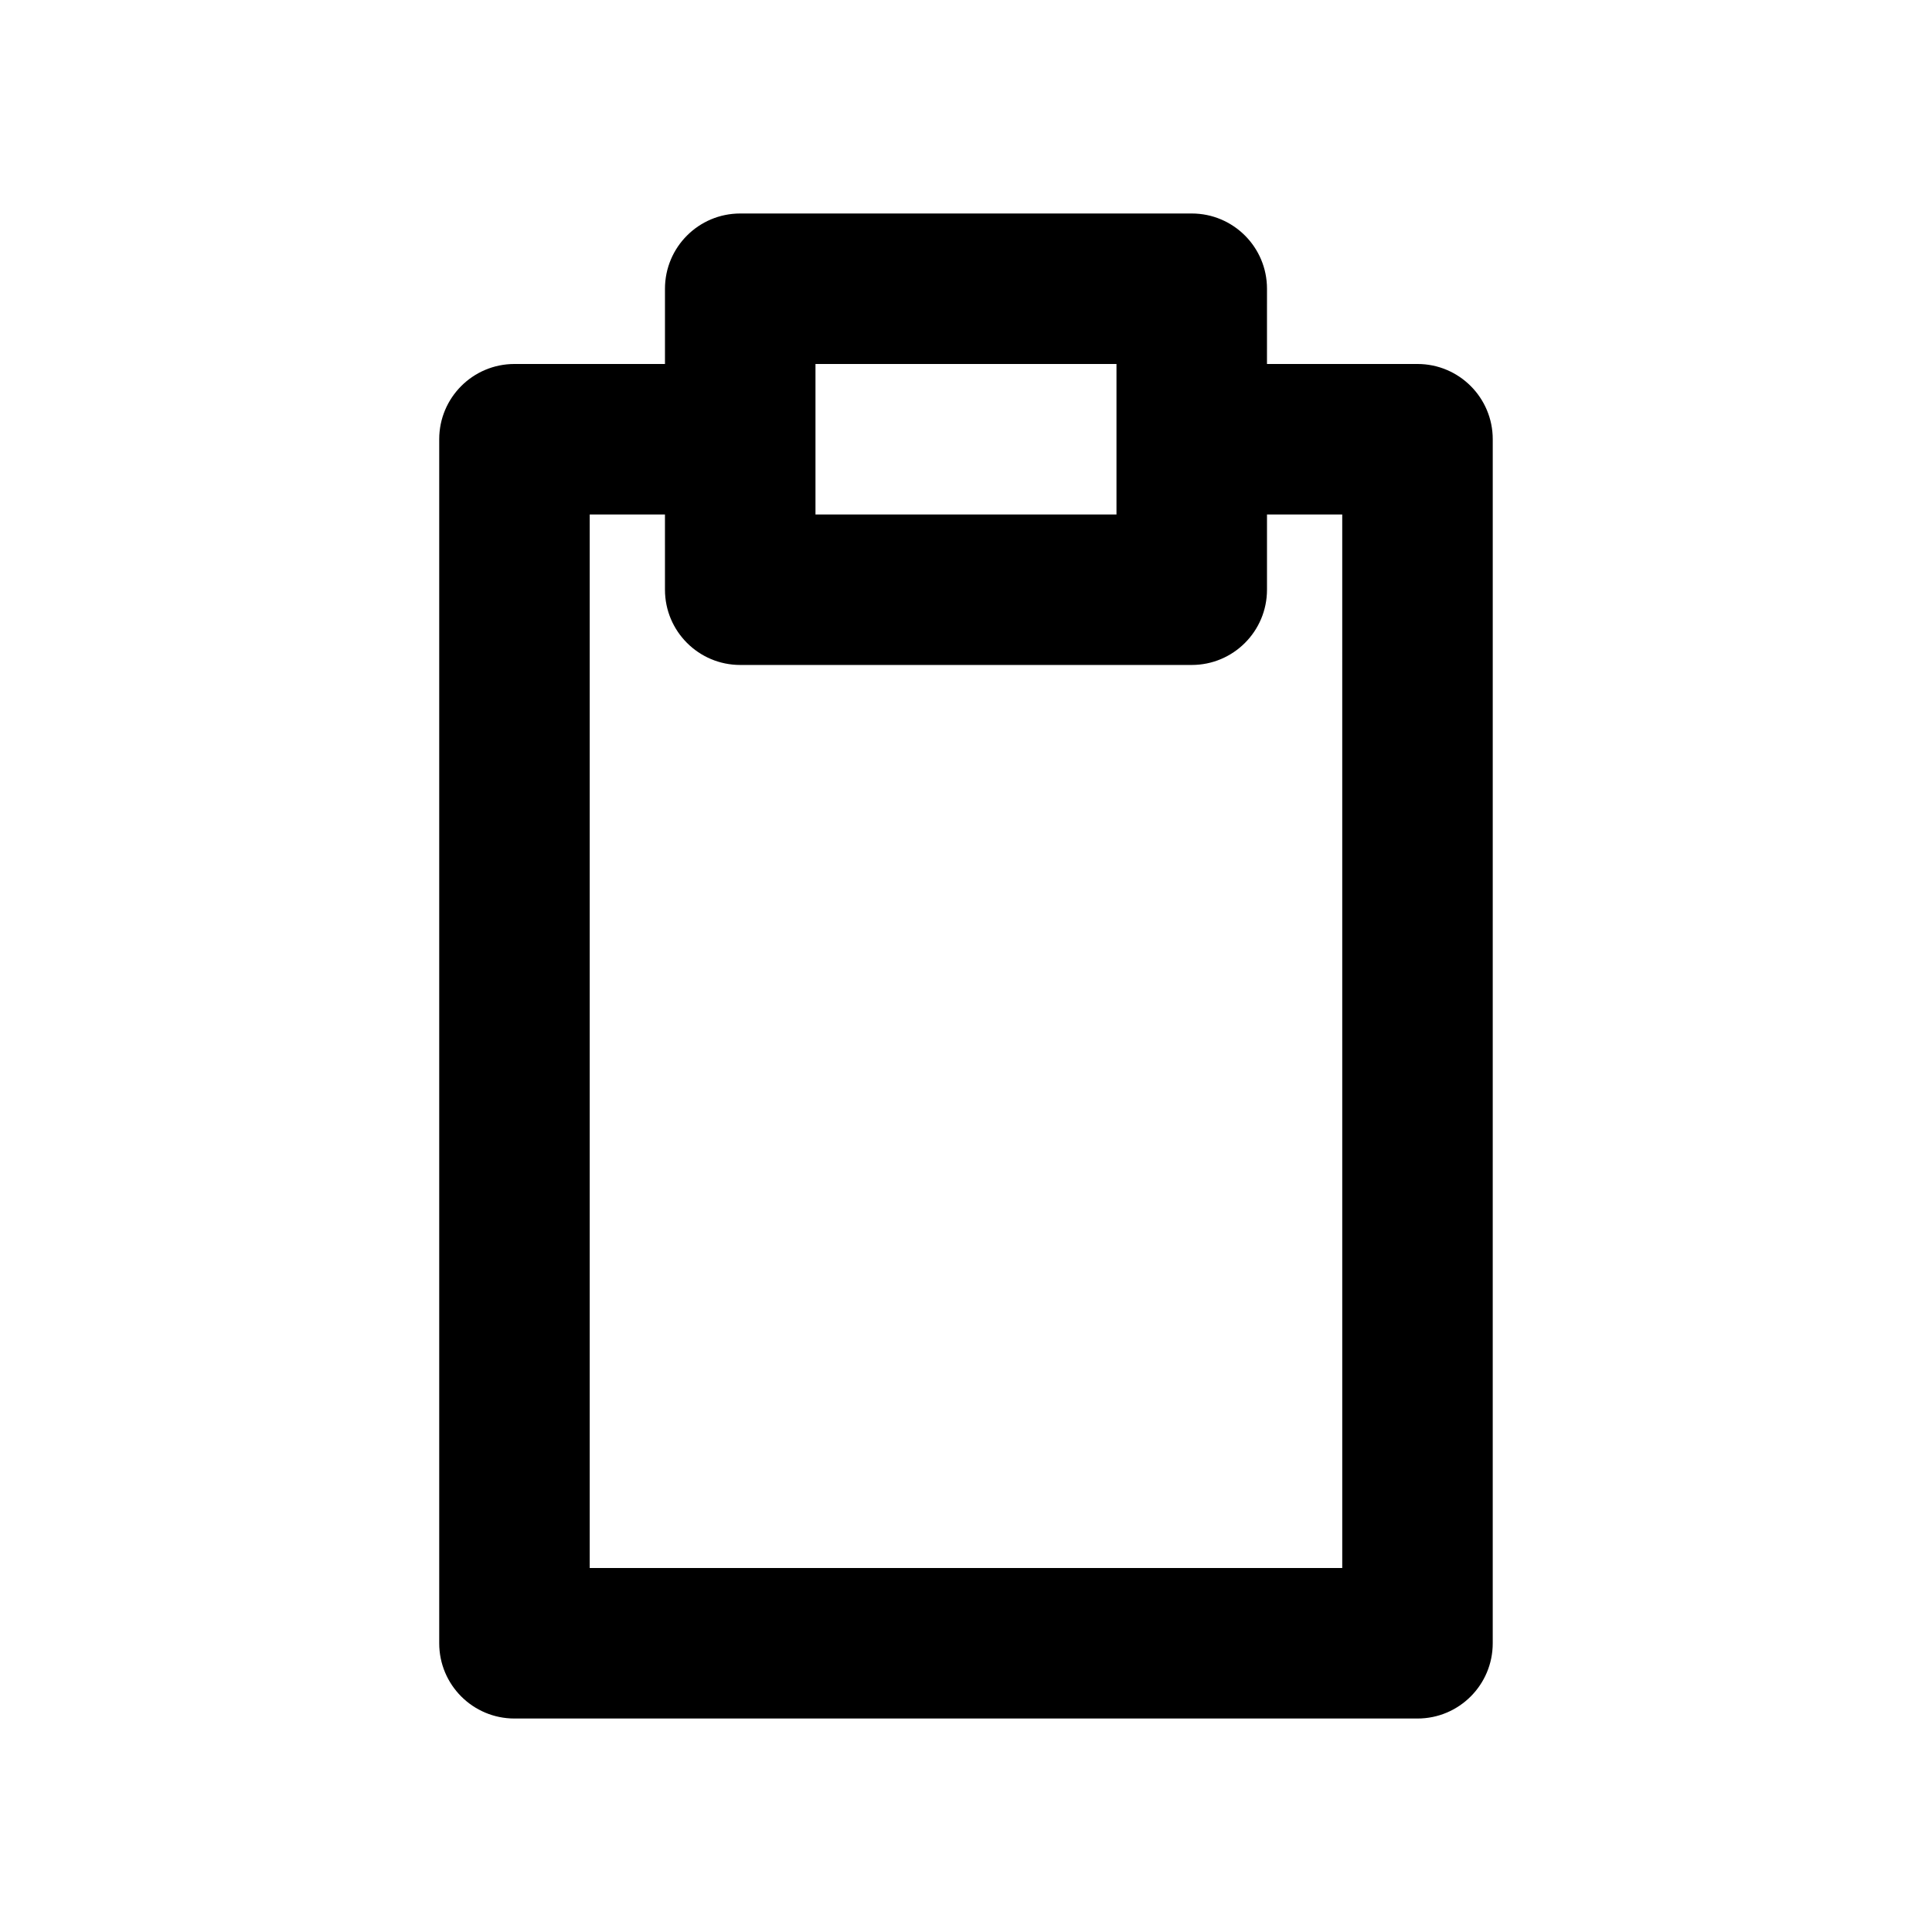 <?xml version="1.0" encoding="UTF-8"?>
<!-- Uploaded to: ICON Repo, www.svgrepo.com, Generator: ICON Repo Mixer Tools -->
<svg fill="#000000" width="800px" height="800px" version="1.1" viewBox="144 144 512 512" xmlns="http://www.w3.org/2000/svg">
 <path d="m519.65 240.46h-39.887l0.004-19.941c0-11.016-8.93-19.941-19.941-19.941h-119.66c-11.016 0-19.941 8.93-19.941 19.941v19.941h-39.887c-11.016 0-19.941 8.93-19.941 19.941v319.08c0 11.02 8.926 19.945 19.941 19.945h239.31c11.016 0 19.941-8.93 19.941-19.941l0.004-319.08c0-11.016-8.93-19.945-19.945-19.945zm-159.54 0h79.77v39.887h-79.77zm139.6 319.08h-199.43v-279.2h19.941l0.004 19.941c0 11.016 8.93 19.941 19.941 19.941h119.66c11.016 0 19.941-8.93 19.941-19.941v-19.941h19.941z"/>
</svg>
